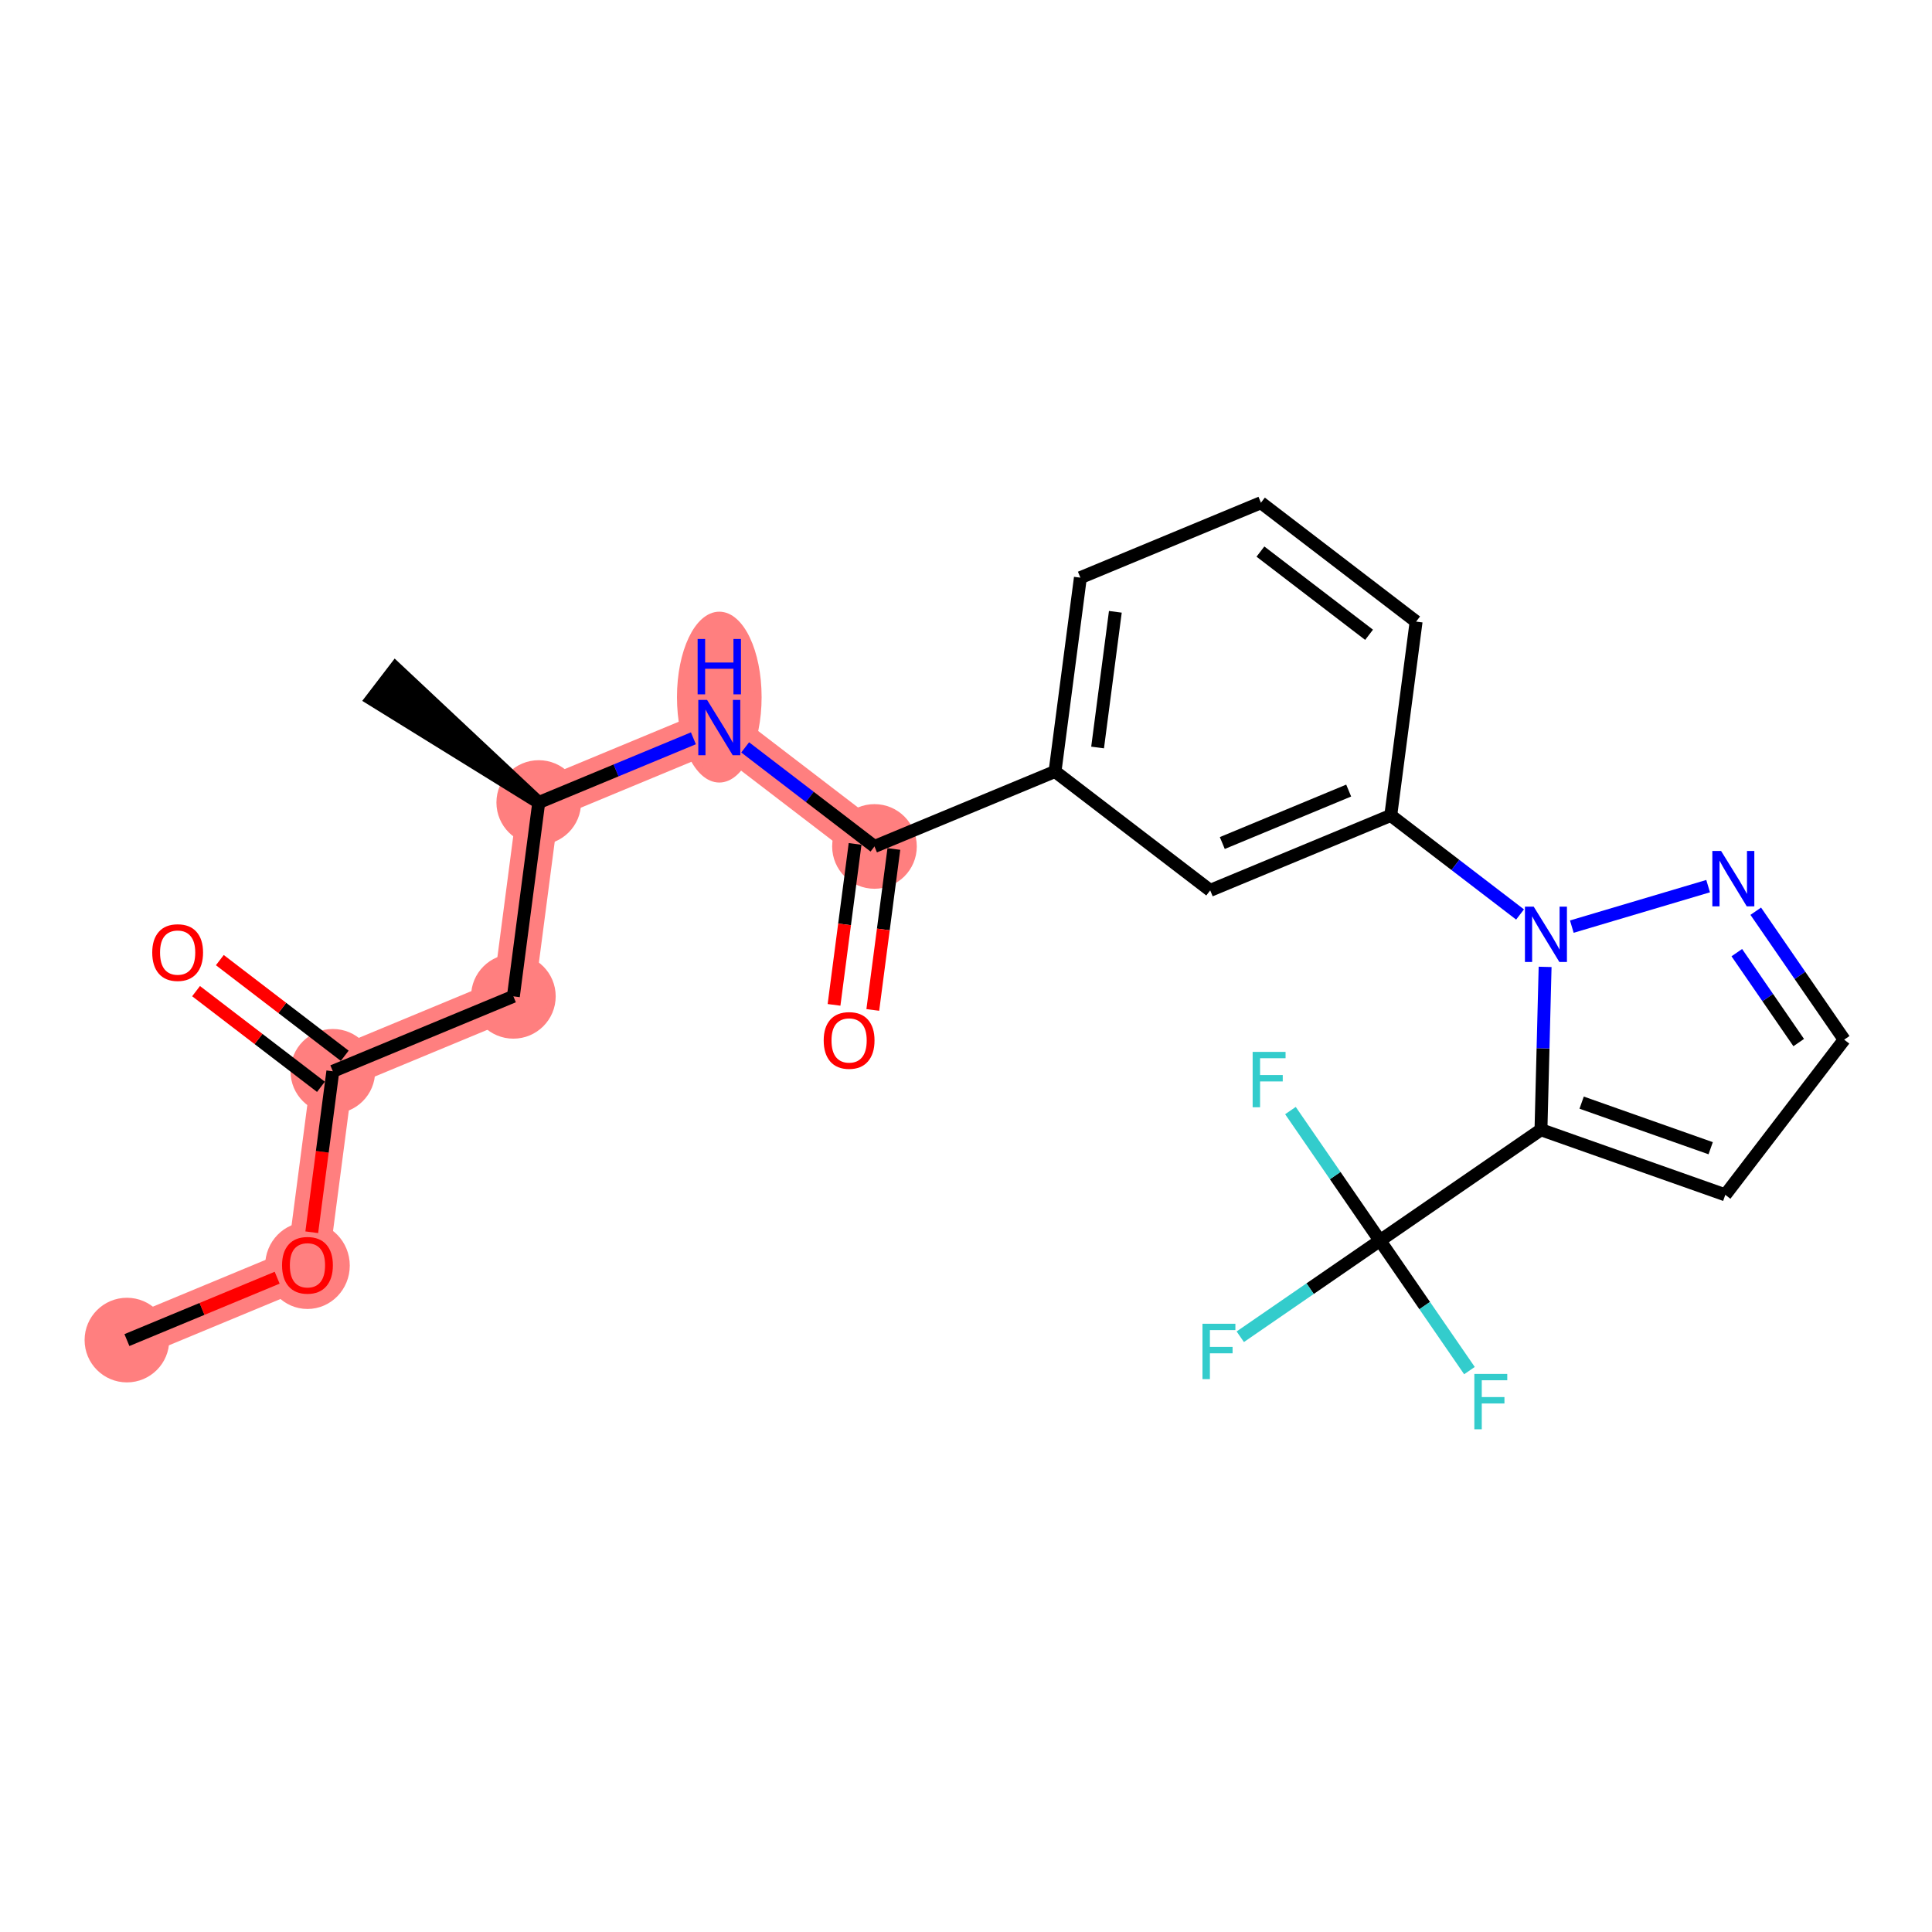 <?xml version='1.0' encoding='iso-8859-1'?>
<svg version='1.1' baseProfile='full'
              xmlns='http://www.w3.org/2000/svg'
                      xmlns:rdkit='http://www.rdkit.org/xml'
                      xmlns:xlink='http://www.w3.org/1999/xlink'
                  xml:space='preserve'
width='300px' height='300px' viewBox='0 0 300 300'>
<!-- END OF HEADER -->
<rect style='opacity:1.0;fill:#FFFFFF;stroke:none' width='300' height='300' x='0' y='0'> </rect>
<rect style='opacity:1.0;fill:#FFFFFF;stroke:none' width='300' height='300' x='0' y='0'> </rect>
<path d='M 19.707,208.087 L 47.743,196.449' style='fill:none;fill-rule:evenodd;stroke:#FF7F7F;stroke-width:6.5px;stroke-linecap:butt;stroke-linejoin:miter;stroke-opacity:1' />
<path d='M 47.743,196.449 L 51.682,166.35' style='fill:none;fill-rule:evenodd;stroke:#FF7F7F;stroke-width:6.5px;stroke-linecap:butt;stroke-linejoin:miter;stroke-opacity:1' />
<path d='M 51.682,166.35 L 79.717,154.712' style='fill:none;fill-rule:evenodd;stroke:#FF7F7F;stroke-width:6.5px;stroke-linecap:butt;stroke-linejoin:miter;stroke-opacity:1' />
<path d='M 79.717,154.712 L 83.656,124.614' style='fill:none;fill-rule:evenodd;stroke:#FF7F7F;stroke-width:6.5px;stroke-linecap:butt;stroke-linejoin:miter;stroke-opacity:1' />
<path d='M 83.656,124.614 L 111.691,112.975' style='fill:none;fill-rule:evenodd;stroke:#FF7F7F;stroke-width:6.5px;stroke-linecap:butt;stroke-linejoin:miter;stroke-opacity:1' />
<path d='M 111.691,112.975 L 135.788,131.436' style='fill:none;fill-rule:evenodd;stroke:#FF7F7F;stroke-width:6.5px;stroke-linecap:butt;stroke-linejoin:miter;stroke-opacity:1' />
<ellipse cx='19.707' cy='208.087' rx='6.071' ry='6.071'  style='fill:#FF7F7F;fill-rule:evenodd;stroke:#FF7F7F;stroke-width:1.0px;stroke-linecap:butt;stroke-linejoin:miter;stroke-opacity:1' />
<ellipse cx='47.743' cy='196.516' rx='6.071' ry='6.242'  style='fill:#FF7F7F;fill-rule:evenodd;stroke:#FF7F7F;stroke-width:1.0px;stroke-linecap:butt;stroke-linejoin:miter;stroke-opacity:1' />
<ellipse cx='51.682' cy='166.35' rx='6.071' ry='6.071'  style='fill:#FF7F7F;fill-rule:evenodd;stroke:#FF7F7F;stroke-width:1.0px;stroke-linecap:butt;stroke-linejoin:miter;stroke-opacity:1' />
<ellipse cx='79.717' cy='154.712' rx='6.071' ry='6.071'  style='fill:#FF7F7F;fill-rule:evenodd;stroke:#FF7F7F;stroke-width:1.0px;stroke-linecap:butt;stroke-linejoin:miter;stroke-opacity:1' />
<ellipse cx='83.656' cy='124.614' rx='6.071' ry='6.071'  style='fill:#FF7F7F;fill-rule:evenodd;stroke:#FF7F7F;stroke-width:1.0px;stroke-linecap:butt;stroke-linejoin:miter;stroke-opacity:1' />
<ellipse cx='111.691' cy='108.247' rx='6.071' ry='12.765'  style='fill:#FF7F7F;fill-rule:evenodd;stroke:#FF7F7F;stroke-width:1.0px;stroke-linecap:butt;stroke-linejoin:miter;stroke-opacity:1' />
<ellipse cx='135.788' cy='131.436' rx='6.071' ry='6.071'  style='fill:#FF7F7F;fill-rule:evenodd;stroke:#FF7F7F;stroke-width:1.0px;stroke-linecap:butt;stroke-linejoin:miter;stroke-opacity:1' />
<path class='bond-0 atom-0 atom-1' d='M 19.707,208.087 L 31.373,203.245' style='fill:none;fill-rule:evenodd;stroke:#000000;stroke-width:2.0px;stroke-linecap:butt;stroke-linejoin:miter;stroke-opacity:1' />
<path class='bond-0 atom-0 atom-1' d='M 31.373,203.245 L 43.038,198.402' style='fill:none;fill-rule:evenodd;stroke:#FF0000;stroke-width:2.0px;stroke-linecap:butt;stroke-linejoin:miter;stroke-opacity:1' />
<path class='bond-1 atom-1 atom-2' d='M 48.411,191.343 L 50.046,178.847' style='fill:none;fill-rule:evenodd;stroke:#FF0000;stroke-width:2.0px;stroke-linecap:butt;stroke-linejoin:miter;stroke-opacity:1' />
<path class='bond-1 atom-1 atom-2' d='M 50.046,178.847 L 51.682,166.35' style='fill:none;fill-rule:evenodd;stroke:#000000;stroke-width:2.0px;stroke-linecap:butt;stroke-linejoin:miter;stroke-opacity:1' />
<path class='bond-2 atom-2 atom-3' d='M 53.528,163.941 L 43.832,156.513' style='fill:none;fill-rule:evenodd;stroke:#000000;stroke-width:2.0px;stroke-linecap:butt;stroke-linejoin:miter;stroke-opacity:1' />
<path class='bond-2 atom-2 atom-3' d='M 43.832,156.513 L 34.136,149.085' style='fill:none;fill-rule:evenodd;stroke:#FF0000;stroke-width:2.0px;stroke-linecap:butt;stroke-linejoin:miter;stroke-opacity:1' />
<path class='bond-2 atom-2 atom-3' d='M 49.836,168.76 L 40.14,161.332' style='fill:none;fill-rule:evenodd;stroke:#000000;stroke-width:2.0px;stroke-linecap:butt;stroke-linejoin:miter;stroke-opacity:1' />
<path class='bond-2 atom-2 atom-3' d='M 40.14,161.332 L 30.444,153.904' style='fill:none;fill-rule:evenodd;stroke:#FF0000;stroke-width:2.0px;stroke-linecap:butt;stroke-linejoin:miter;stroke-opacity:1' />
<path class='bond-3 atom-2 atom-4' d='M 51.682,166.35 L 79.717,154.712' style='fill:none;fill-rule:evenodd;stroke:#000000;stroke-width:2.0px;stroke-linecap:butt;stroke-linejoin:miter;stroke-opacity:1' />
<path class='bond-4 atom-4 atom-5' d='M 79.717,154.712 L 83.656,124.614' style='fill:none;fill-rule:evenodd;stroke:#000000;stroke-width:2.0px;stroke-linecap:butt;stroke-linejoin:miter;stroke-opacity:1' />
<path class='bond-5 atom-5 atom-6' d='M 83.656,124.614 L 61.405,103.744 L 57.713,108.563 Z' style='fill:#000000;fill-rule:evenodd;fill-opacity:1;stroke:#000000;stroke-width:2.0px;stroke-linecap:butt;stroke-linejoin:miter;stroke-opacity:1;' />
<path class='bond-6 atom-5 atom-7' d='M 83.656,124.614 L 95.664,119.629' style='fill:none;fill-rule:evenodd;stroke:#000000;stroke-width:2.0px;stroke-linecap:butt;stroke-linejoin:miter;stroke-opacity:1' />
<path class='bond-6 atom-5 atom-7' d='M 95.664,119.629 L 107.672,114.644' style='fill:none;fill-rule:evenodd;stroke:#0000FF;stroke-width:2.0px;stroke-linecap:butt;stroke-linejoin:miter;stroke-opacity:1' />
<path class='bond-7 atom-7 atom-8' d='M 115.71,116.054 L 125.749,123.745' style='fill:none;fill-rule:evenodd;stroke:#0000FF;stroke-width:2.0px;stroke-linecap:butt;stroke-linejoin:miter;stroke-opacity:1' />
<path class='bond-7 atom-7 atom-8' d='M 125.749,123.745 L 135.788,131.436' style='fill:none;fill-rule:evenodd;stroke:#000000;stroke-width:2.0px;stroke-linecap:butt;stroke-linejoin:miter;stroke-opacity:1' />
<path class='bond-8 atom-8 atom-9' d='M 132.778,131.042 L 131.143,143.538' style='fill:none;fill-rule:evenodd;stroke:#000000;stroke-width:2.0px;stroke-linecap:butt;stroke-linejoin:miter;stroke-opacity:1' />
<path class='bond-8 atom-8 atom-9' d='M 131.143,143.538 L 129.508,156.035' style='fill:none;fill-rule:evenodd;stroke:#FF0000;stroke-width:2.0px;stroke-linecap:butt;stroke-linejoin:miter;stroke-opacity:1' />
<path class='bond-8 atom-8 atom-9' d='M 138.798,131.83 L 137.163,144.326' style='fill:none;fill-rule:evenodd;stroke:#000000;stroke-width:2.0px;stroke-linecap:butt;stroke-linejoin:miter;stroke-opacity:1' />
<path class='bond-8 atom-8 atom-9' d='M 137.163,144.326 L 135.527,156.822' style='fill:none;fill-rule:evenodd;stroke:#FF0000;stroke-width:2.0px;stroke-linecap:butt;stroke-linejoin:miter;stroke-opacity:1' />
<path class='bond-9 atom-8 atom-10' d='M 135.788,131.436 L 163.823,119.797' style='fill:none;fill-rule:evenodd;stroke:#000000;stroke-width:2.0px;stroke-linecap:butt;stroke-linejoin:miter;stroke-opacity:1' />
<path class='bond-10 atom-10 atom-11' d='M 163.823,119.797 L 167.762,89.699' style='fill:none;fill-rule:evenodd;stroke:#000000;stroke-width:2.0px;stroke-linecap:butt;stroke-linejoin:miter;stroke-opacity:1' />
<path class='bond-10 atom-10 atom-11' d='M 170.434,116.07 L 173.191,95.001' style='fill:none;fill-rule:evenodd;stroke:#000000;stroke-width:2.0px;stroke-linecap:butt;stroke-linejoin:miter;stroke-opacity:1' />
<path class='bond-24 atom-24 atom-10' d='M 187.92,138.258 L 163.823,119.797' style='fill:none;fill-rule:evenodd;stroke:#000000;stroke-width:2.0px;stroke-linecap:butt;stroke-linejoin:miter;stroke-opacity:1' />
<path class='bond-11 atom-11 atom-12' d='M 167.762,89.699 L 195.798,78.061' style='fill:none;fill-rule:evenodd;stroke:#000000;stroke-width:2.0px;stroke-linecap:butt;stroke-linejoin:miter;stroke-opacity:1' />
<path class='bond-12 atom-12 atom-13' d='M 195.798,78.061 L 219.894,96.521' style='fill:none;fill-rule:evenodd;stroke:#000000;stroke-width:2.0px;stroke-linecap:butt;stroke-linejoin:miter;stroke-opacity:1' />
<path class='bond-12 atom-12 atom-13' d='M 195.72,85.649 L 212.588,98.571' style='fill:none;fill-rule:evenodd;stroke:#000000;stroke-width:2.0px;stroke-linecap:butt;stroke-linejoin:miter;stroke-opacity:1' />
<path class='bond-13 atom-13 atom-14' d='M 219.894,96.521 L 215.956,126.619' style='fill:none;fill-rule:evenodd;stroke:#000000;stroke-width:2.0px;stroke-linecap:butt;stroke-linejoin:miter;stroke-opacity:1' />
<path class='bond-14 atom-14 atom-15' d='M 215.956,126.619 L 225.995,134.31' style='fill:none;fill-rule:evenodd;stroke:#000000;stroke-width:2.0px;stroke-linecap:butt;stroke-linejoin:miter;stroke-opacity:1' />
<path class='bond-14 atom-14 atom-15' d='M 225.995,134.31 L 236.033,142.001' style='fill:none;fill-rule:evenodd;stroke:#0000FF;stroke-width:2.0px;stroke-linecap:butt;stroke-linejoin:miter;stroke-opacity:1' />
<path class='bond-23 atom-14 atom-24' d='M 215.956,126.619 L 187.92,138.258' style='fill:none;fill-rule:evenodd;stroke:#000000;stroke-width:2.0px;stroke-linecap:butt;stroke-linejoin:miter;stroke-opacity:1' />
<path class='bond-23 atom-14 atom-24' d='M 209.423,122.758 L 189.798,130.905' style='fill:none;fill-rule:evenodd;stroke:#000000;stroke-width:2.0px;stroke-linecap:butt;stroke-linejoin:miter;stroke-opacity:1' />
<path class='bond-15 atom-15 atom-16' d='M 244.071,143.886 L 265.237,137.599' style='fill:none;fill-rule:evenodd;stroke:#0000FF;stroke-width:2.0px;stroke-linecap:butt;stroke-linejoin:miter;stroke-opacity:1' />
<path class='bond-25 atom-19 atom-15' d='M 239.281,175.425 L 239.603,162.781' style='fill:none;fill-rule:evenodd;stroke:#000000;stroke-width:2.0px;stroke-linecap:butt;stroke-linejoin:miter;stroke-opacity:1' />
<path class='bond-25 atom-19 atom-15' d='M 239.603,162.781 L 239.924,150.137' style='fill:none;fill-rule:evenodd;stroke:#0000FF;stroke-width:2.0px;stroke-linecap:butt;stroke-linejoin:miter;stroke-opacity:1' />
<path class='bond-16 atom-16 atom-17' d='M 272.632,141.493 L 279.498,151.466' style='fill:none;fill-rule:evenodd;stroke:#0000FF;stroke-width:2.0px;stroke-linecap:butt;stroke-linejoin:miter;stroke-opacity:1' />
<path class='bond-16 atom-16 atom-17' d='M 279.498,151.466 L 286.364,161.439' style='fill:none;fill-rule:evenodd;stroke:#000000;stroke-width:2.0px;stroke-linecap:butt;stroke-linejoin:miter;stroke-opacity:1' />
<path class='bond-16 atom-16 atom-17' d='M 269.691,147.927 L 274.497,154.909' style='fill:none;fill-rule:evenodd;stroke:#0000FF;stroke-width:2.0px;stroke-linecap:butt;stroke-linejoin:miter;stroke-opacity:1' />
<path class='bond-16 atom-16 atom-17' d='M 274.497,154.909 L 279.303,161.89' style='fill:none;fill-rule:evenodd;stroke:#000000;stroke-width:2.0px;stroke-linecap:butt;stroke-linejoin:miter;stroke-opacity:1' />
<path class='bond-17 atom-17 atom-18' d='M 286.364,161.439 L 267.903,185.536' style='fill:none;fill-rule:evenodd;stroke:#000000;stroke-width:2.0px;stroke-linecap:butt;stroke-linejoin:miter;stroke-opacity:1' />
<path class='bond-18 atom-18 atom-19' d='M 267.903,185.536 L 239.281,175.425' style='fill:none;fill-rule:evenodd;stroke:#000000;stroke-width:2.0px;stroke-linecap:butt;stroke-linejoin:miter;stroke-opacity:1' />
<path class='bond-18 atom-18 atom-19' d='M 265.632,178.295 L 245.597,171.217' style='fill:none;fill-rule:evenodd;stroke:#000000;stroke-width:2.0px;stroke-linecap:butt;stroke-linejoin:miter;stroke-opacity:1' />
<path class='bond-19 atom-19 atom-20' d='M 239.281,175.425 L 214.278,192.638' style='fill:none;fill-rule:evenodd;stroke:#000000;stroke-width:2.0px;stroke-linecap:butt;stroke-linejoin:miter;stroke-opacity:1' />
<path class='bond-20 atom-20 atom-21' d='M 214.278,192.638 L 203.434,200.103' style='fill:none;fill-rule:evenodd;stroke:#000000;stroke-width:2.0px;stroke-linecap:butt;stroke-linejoin:miter;stroke-opacity:1' />
<path class='bond-20 atom-20 atom-21' d='M 203.434,200.103 L 192.59,207.569' style='fill:none;fill-rule:evenodd;stroke:#33CCCC;stroke-width:2.0px;stroke-linecap:butt;stroke-linejoin:miter;stroke-opacity:1' />
<path class='bond-21 atom-20 atom-22' d='M 214.278,192.638 L 221.227,202.732' style='fill:none;fill-rule:evenodd;stroke:#000000;stroke-width:2.0px;stroke-linecap:butt;stroke-linejoin:miter;stroke-opacity:1' />
<path class='bond-21 atom-20 atom-22' d='M 221.227,202.732 L 228.176,212.826' style='fill:none;fill-rule:evenodd;stroke:#33CCCC;stroke-width:2.0px;stroke-linecap:butt;stroke-linejoin:miter;stroke-opacity:1' />
<path class='bond-22 atom-20 atom-23' d='M 214.278,192.638 L 207.329,182.544' style='fill:none;fill-rule:evenodd;stroke:#000000;stroke-width:2.0px;stroke-linecap:butt;stroke-linejoin:miter;stroke-opacity:1' />
<path class='bond-22 atom-20 atom-23' d='M 207.329,182.544 L 200.38,172.45' style='fill:none;fill-rule:evenodd;stroke:#33CCCC;stroke-width:2.0px;stroke-linecap:butt;stroke-linejoin:miter;stroke-opacity:1' />
<path  class='atom-1' d='M 43.797 196.473
Q 43.797 194.409, 44.817 193.256
Q 45.837 192.102, 47.743 192.102
Q 49.649 192.102, 50.669 193.256
Q 51.689 194.409, 51.689 196.473
Q 51.689 198.562, 50.657 199.752
Q 49.625 200.929, 47.743 200.929
Q 45.849 200.929, 44.817 199.752
Q 43.797 198.574, 43.797 196.473
M 47.743 199.958
Q 49.054 199.958, 49.758 199.084
Q 50.475 198.197, 50.475 196.473
Q 50.475 194.785, 49.758 193.935
Q 49.054 193.073, 47.743 193.073
Q 46.431 193.073, 45.715 193.923
Q 45.011 194.773, 45.011 196.473
Q 45.011 198.209, 45.715 199.084
Q 46.431 199.958, 47.743 199.958
' fill='#FF0000'/>
<path  class='atom-3' d='M 23.639 147.914
Q 23.639 145.85, 24.659 144.697
Q 25.678 143.543, 27.585 143.543
Q 29.491 143.543, 30.511 144.697
Q 31.531 145.85, 31.531 147.914
Q 31.531 150.003, 30.499 151.193
Q 29.467 152.37, 27.585 152.37
Q 25.691 152.37, 24.659 151.193
Q 23.639 150.015, 23.639 147.914
M 27.585 151.399
Q 28.896 151.399, 29.6 150.525
Q 30.317 149.639, 30.317 147.914
Q 30.317 146.227, 29.6 145.377
Q 28.896 144.515, 27.585 144.515
Q 26.273 144.515, 25.557 145.364
Q 24.853 146.214, 24.853 147.914
Q 24.853 149.651, 25.557 150.525
Q 26.273 151.399, 27.585 151.399
' fill='#FF0000'/>
<path  class='atom-7' d='M 109.791 108.677
L 112.608 113.23
Q 112.887 113.68, 113.336 114.493
Q 113.786 115.307, 113.81 115.355
L 113.81 108.677
L 114.951 108.677
L 114.951 117.274
L 113.774 117.274
L 110.75 112.295
Q 110.398 111.713, 110.022 111.045
Q 109.657 110.377, 109.548 110.171
L 109.548 117.274
L 108.431 117.274
L 108.431 108.677
L 109.791 108.677
' fill='#0000FF'/>
<path  class='atom-7' d='M 108.328 99.221
L 109.494 99.221
L 109.494 102.876
L 113.889 102.876
L 113.889 99.221
L 115.055 99.221
L 115.055 107.817
L 113.889 107.817
L 113.889 103.847
L 109.494 103.847
L 109.494 107.817
L 108.328 107.817
L 108.328 99.221
' fill='#0000FF'/>
<path  class='atom-9' d='M 127.903 161.558
Q 127.903 159.494, 128.923 158.341
Q 129.943 157.187, 131.849 157.187
Q 133.756 157.187, 134.776 158.341
Q 135.795 159.494, 135.795 161.558
Q 135.795 163.647, 134.763 164.837
Q 133.731 166.015, 131.849 166.015
Q 129.955 166.015, 128.923 164.837
Q 127.903 163.659, 127.903 161.558
M 131.849 165.043
Q 133.161 165.043, 133.865 164.169
Q 134.581 163.283, 134.581 161.558
Q 134.581 159.871, 133.865 159.021
Q 133.161 158.159, 131.849 158.159
Q 130.538 158.159, 129.822 159.009
Q 129.117 159.859, 129.117 161.558
Q 129.117 163.295, 129.822 164.169
Q 130.538 165.043, 131.849 165.043
' fill='#FF0000'/>
<path  class='atom-15' d='M 238.152 140.782
L 240.969 145.335
Q 241.248 145.784, 241.698 146.598
Q 242.147 147.411, 242.171 147.46
L 242.171 140.782
L 243.313 140.782
L 243.313 149.378
L 242.135 149.378
L 239.111 144.4
Q 238.759 143.817, 238.383 143.149
Q 238.019 142.481, 237.909 142.275
L 237.909 149.378
L 236.792 149.378
L 236.792 140.782
L 238.152 140.782
' fill='#0000FF'/>
<path  class='atom-16' d='M 267.251 132.138
L 270.068 136.691
Q 270.347 137.14, 270.796 137.954
Q 271.245 138.767, 271.27 138.816
L 271.27 132.138
L 272.411 132.138
L 272.411 140.734
L 271.233 140.734
L 268.21 135.756
Q 267.858 135.173, 267.481 134.505
Q 267.117 133.837, 267.008 133.631
L 267.008 140.734
L 265.891 140.734
L 265.891 132.138
L 267.251 132.138
' fill='#0000FF'/>
<path  class='atom-21' d='M 186.719 205.553
L 191.831 205.553
L 191.831 206.536
L 187.873 206.536
L 187.873 209.147
L 191.394 209.147
L 191.394 210.142
L 187.873 210.142
L 187.873 214.149
L 186.719 214.149
L 186.719 205.553
' fill='#33CCCC'/>
<path  class='atom-22' d='M 228.935 213.343
L 234.047 213.343
L 234.047 214.326
L 230.089 214.326
L 230.089 216.937
L 233.61 216.937
L 233.61 217.932
L 230.089 217.932
L 230.089 221.939
L 228.935 221.939
L 228.935 213.343
' fill='#33CCCC'/>
<path  class='atom-23' d='M 194.51 163.337
L 199.621 163.337
L 199.621 164.32
L 195.663 164.32
L 195.663 166.931
L 199.184 166.931
L 199.184 167.926
L 195.663 167.926
L 195.663 171.933
L 194.51 171.933
L 194.51 163.337
' fill='#33CCCC'/>
</svg>
